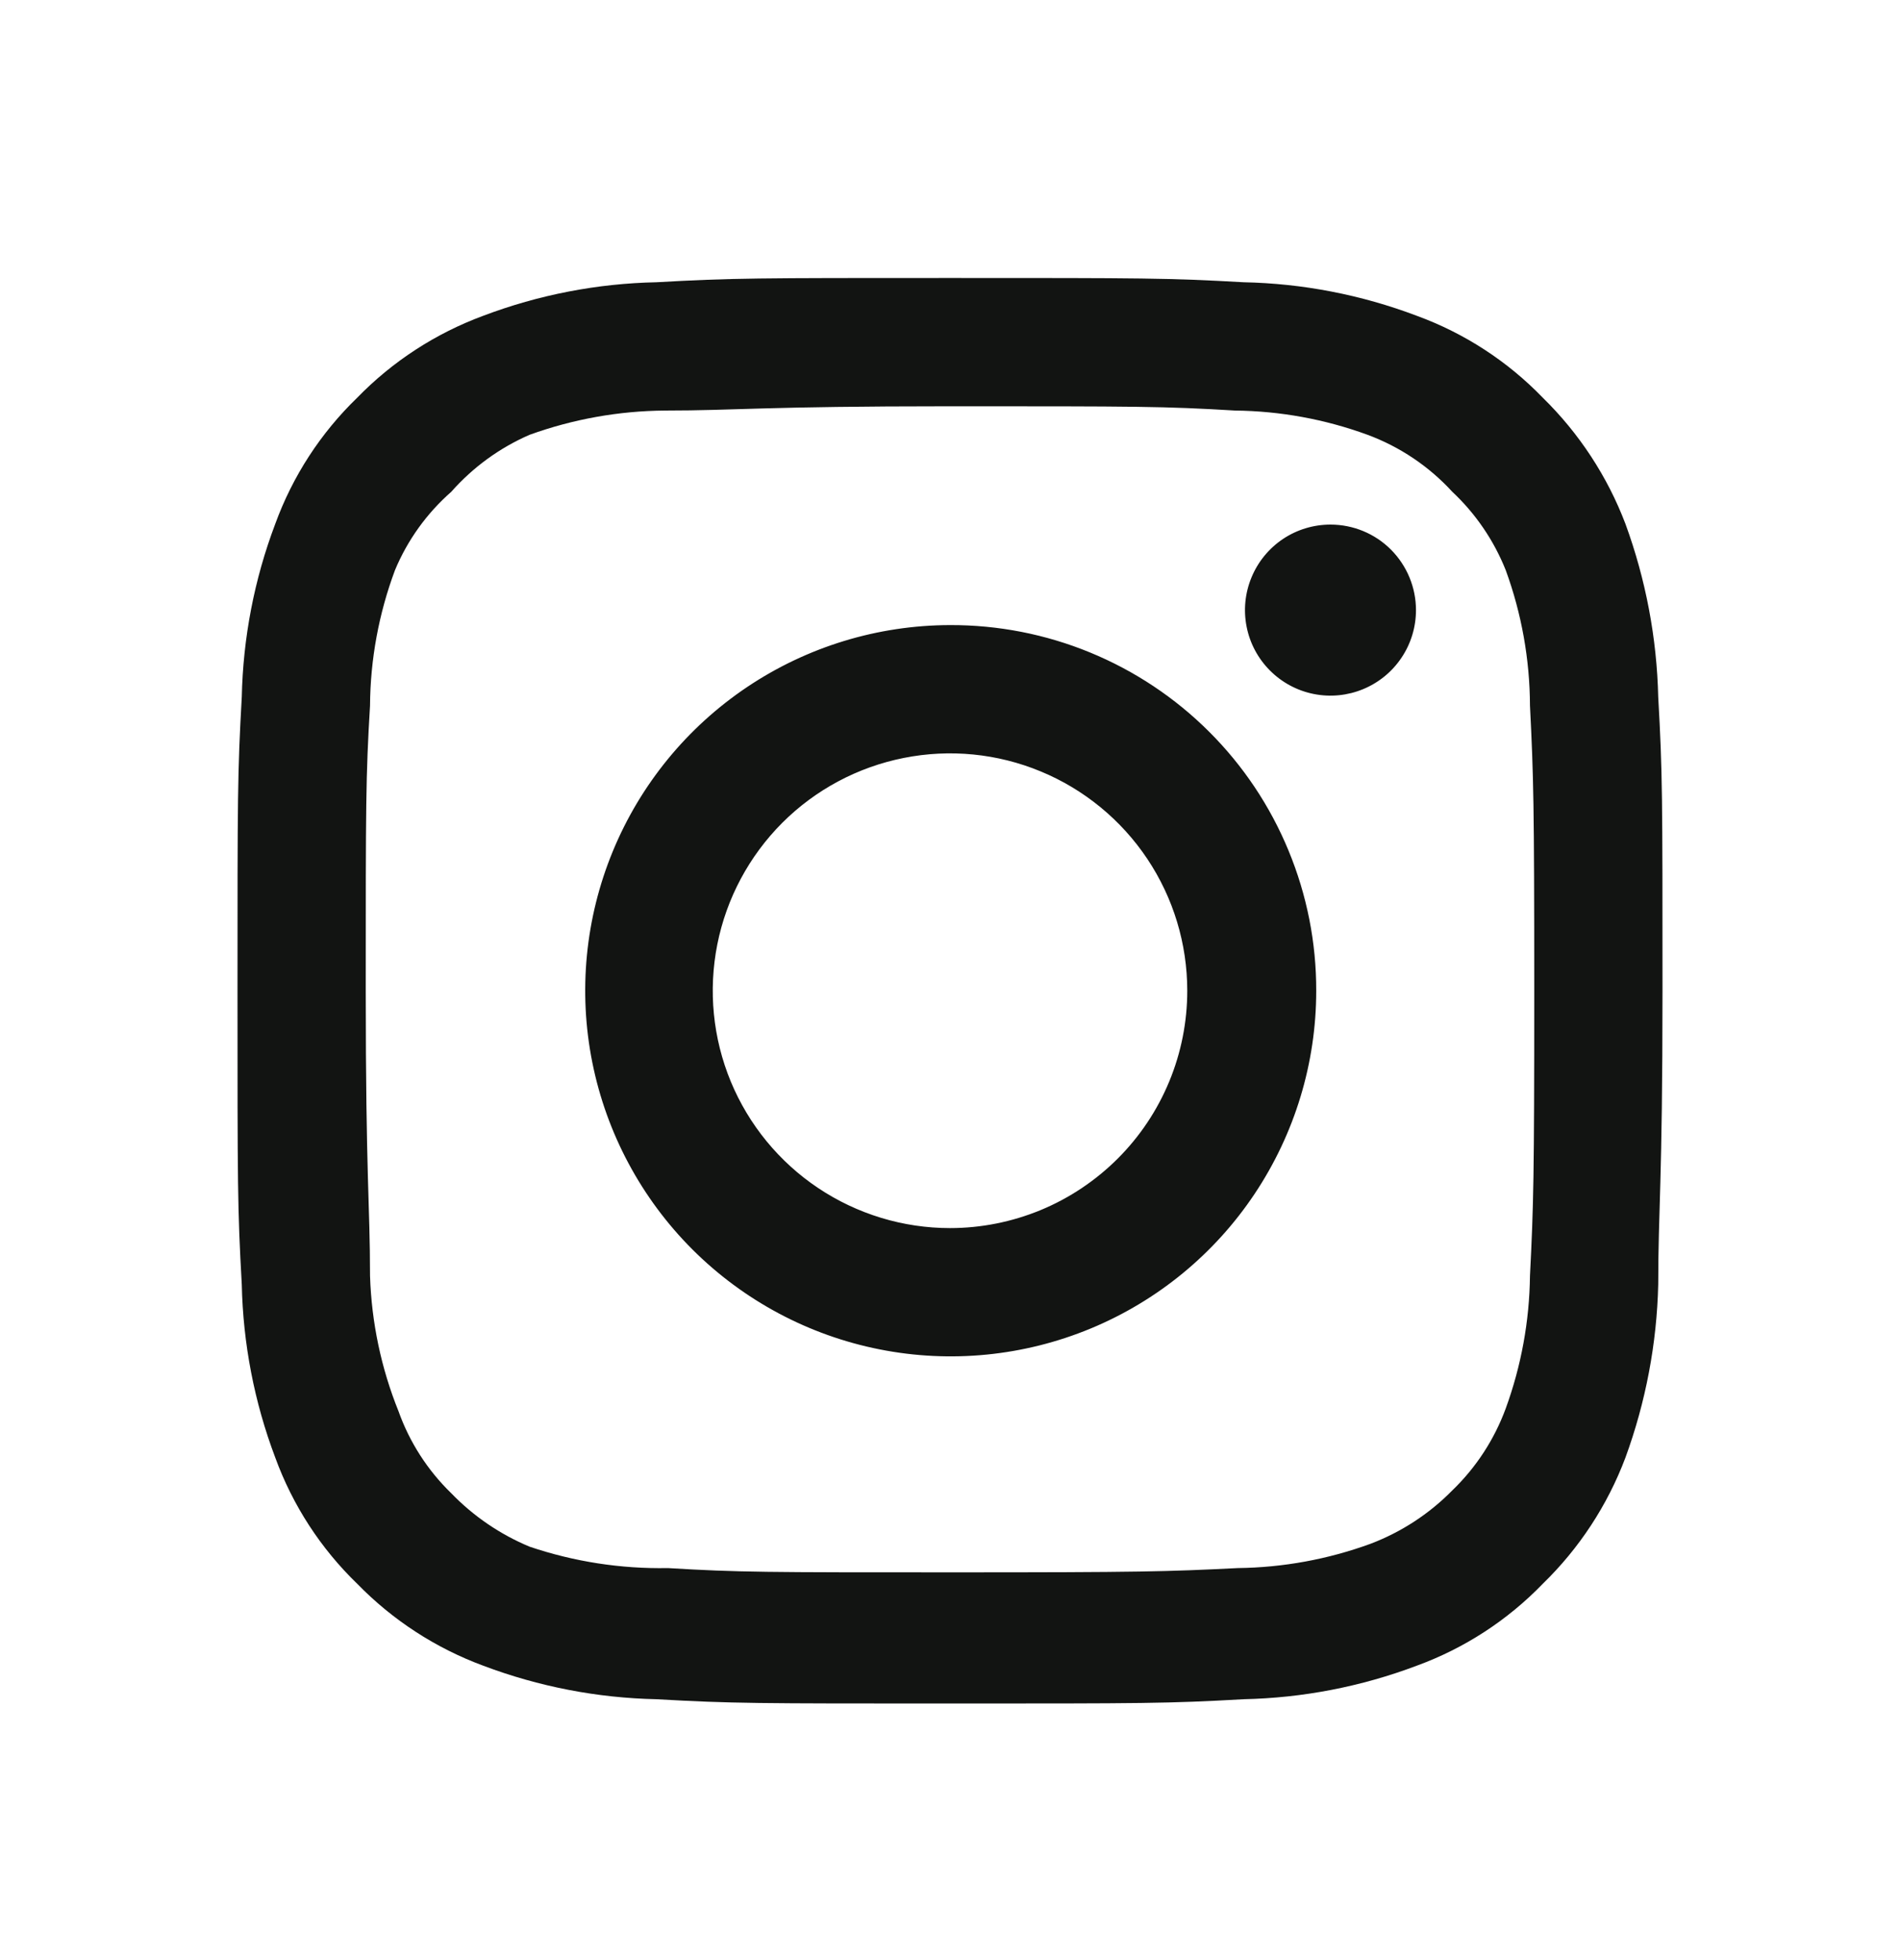 <svg width="32" height="33" viewBox="0 0 32 33" fill="none" xmlns="http://www.w3.org/2000/svg">
<path d="M22.408 8.832C22.123 8.832 21.845 8.916 21.608 9.074C21.371 9.233 21.187 9.457 21.078 9.721C20.969 9.984 20.94 10.273 20.996 10.553C21.051 10.832 21.188 11.088 21.39 11.29C21.591 11.491 21.848 11.629 22.127 11.684C22.406 11.74 22.696 11.711 22.959 11.602C23.222 11.493 23.447 11.309 23.605 11.072C23.764 10.835 23.848 10.556 23.848 10.272C23.848 9.89 23.696 9.524 23.426 9.253C23.156 8.983 22.79 8.832 22.408 8.832ZM27.928 11.736C27.905 10.74 27.718 9.755 27.376 8.82C27.071 8.019 26.596 7.295 25.984 6.696C25.39 6.081 24.663 5.609 23.86 5.316C22.927 4.963 21.941 4.772 20.944 4.752C19.672 4.68 19.264 4.68 16 4.68C12.736 4.68 12.328 4.68 11.056 4.752C10.059 4.772 9.073 4.963 8.14 5.316C7.338 5.612 6.612 6.083 6.016 6.696C5.401 7.29 4.929 8.016 4.636 8.82C4.283 9.752 4.093 10.739 4.072 11.736C4 13.008 4 13.416 4 16.68C4 19.944 4 20.352 4.072 21.624C4.093 22.621 4.283 23.607 4.636 24.54C4.929 25.343 5.401 26.07 6.016 26.664C6.612 27.276 7.338 27.748 8.14 28.044C9.073 28.396 10.059 28.587 11.056 28.608C12.328 28.68 12.736 28.68 16 28.68C19.264 28.68 19.672 28.68 20.944 28.608C21.941 28.587 22.927 28.396 23.86 28.044C24.663 27.751 25.39 27.279 25.984 26.664C26.599 26.067 27.074 25.341 27.376 24.54C27.718 23.604 27.905 22.619 27.928 21.624C27.928 20.352 28 19.944 28 16.68C28 13.416 28 13.008 27.928 11.736ZM25.768 21.48C25.759 22.241 25.621 22.996 25.36 23.712C25.168 24.234 24.861 24.706 24.46 25.092C24.071 25.488 23.6 25.795 23.08 25.992C22.364 26.253 21.61 26.391 20.848 26.4C19.648 26.46 19.204 26.472 16.048 26.472C12.892 26.472 12.448 26.472 11.248 26.4C10.457 26.415 9.67 26.293 8.92 26.04C8.423 25.833 7.974 25.527 7.6 25.14C7.202 24.754 6.898 24.282 6.712 23.76C6.419 23.034 6.257 22.262 6.232 21.48C6.232 20.28 6.16 19.836 6.16 16.68C6.16 13.524 6.16 13.08 6.232 11.88C6.237 11.101 6.38 10.329 6.652 9.6C6.863 9.093 7.188 8.642 7.6 8.28C7.965 7.867 8.415 7.539 8.92 7.32C9.651 7.056 10.422 6.918 11.2 6.912C12.4 6.912 12.844 6.84 16 6.84C19.156 6.84 19.6 6.84 20.8 6.912C21.562 6.92 22.316 7.058 23.032 7.32C23.577 7.522 24.067 7.851 24.46 8.28C24.853 8.648 25.16 9.099 25.36 9.6C25.627 10.33 25.765 11.102 25.768 11.88C25.828 13.08 25.84 13.524 25.84 16.68C25.84 19.836 25.828 20.28 25.768 21.48ZM16 10.524C14.783 10.526 13.594 10.889 12.583 11.567C11.572 12.245 10.785 13.207 10.321 14.332C9.857 15.457 9.737 16.695 9.976 17.888C10.215 19.081 10.802 20.177 11.663 21.037C12.525 21.897 13.622 22.482 14.815 22.718C16.009 22.955 17.246 22.832 18.371 22.366C19.495 21.9 20.456 21.111 21.131 20.099C21.807 19.086 22.168 17.897 22.168 16.68C22.17 15.87 22.011 15.068 21.701 14.319C21.392 13.571 20.938 12.891 20.364 12.319C19.791 11.747 19.11 11.294 18.361 10.986C17.612 10.678 16.81 10.521 16 10.524ZM16 20.676C15.21 20.676 14.437 20.441 13.78 20.002C13.123 19.563 12.611 18.939 12.308 18.209C12.006 17.479 11.927 16.675 12.081 15.9C12.235 15.125 12.616 14.413 13.174 13.854C13.733 13.295 14.445 12.915 15.22 12.761C15.996 12.606 16.799 12.685 17.529 12.988C18.259 13.29 18.884 13.803 19.323 14.46C19.762 15.117 19.996 15.889 19.996 16.68C19.996 17.204 19.893 17.724 19.692 18.209C19.491 18.694 19.197 19.134 18.826 19.505C18.454 19.876 18.014 20.171 17.529 20.372C17.044 20.572 16.525 20.676 16 20.676Z" fill="#121412"/>
</svg>
